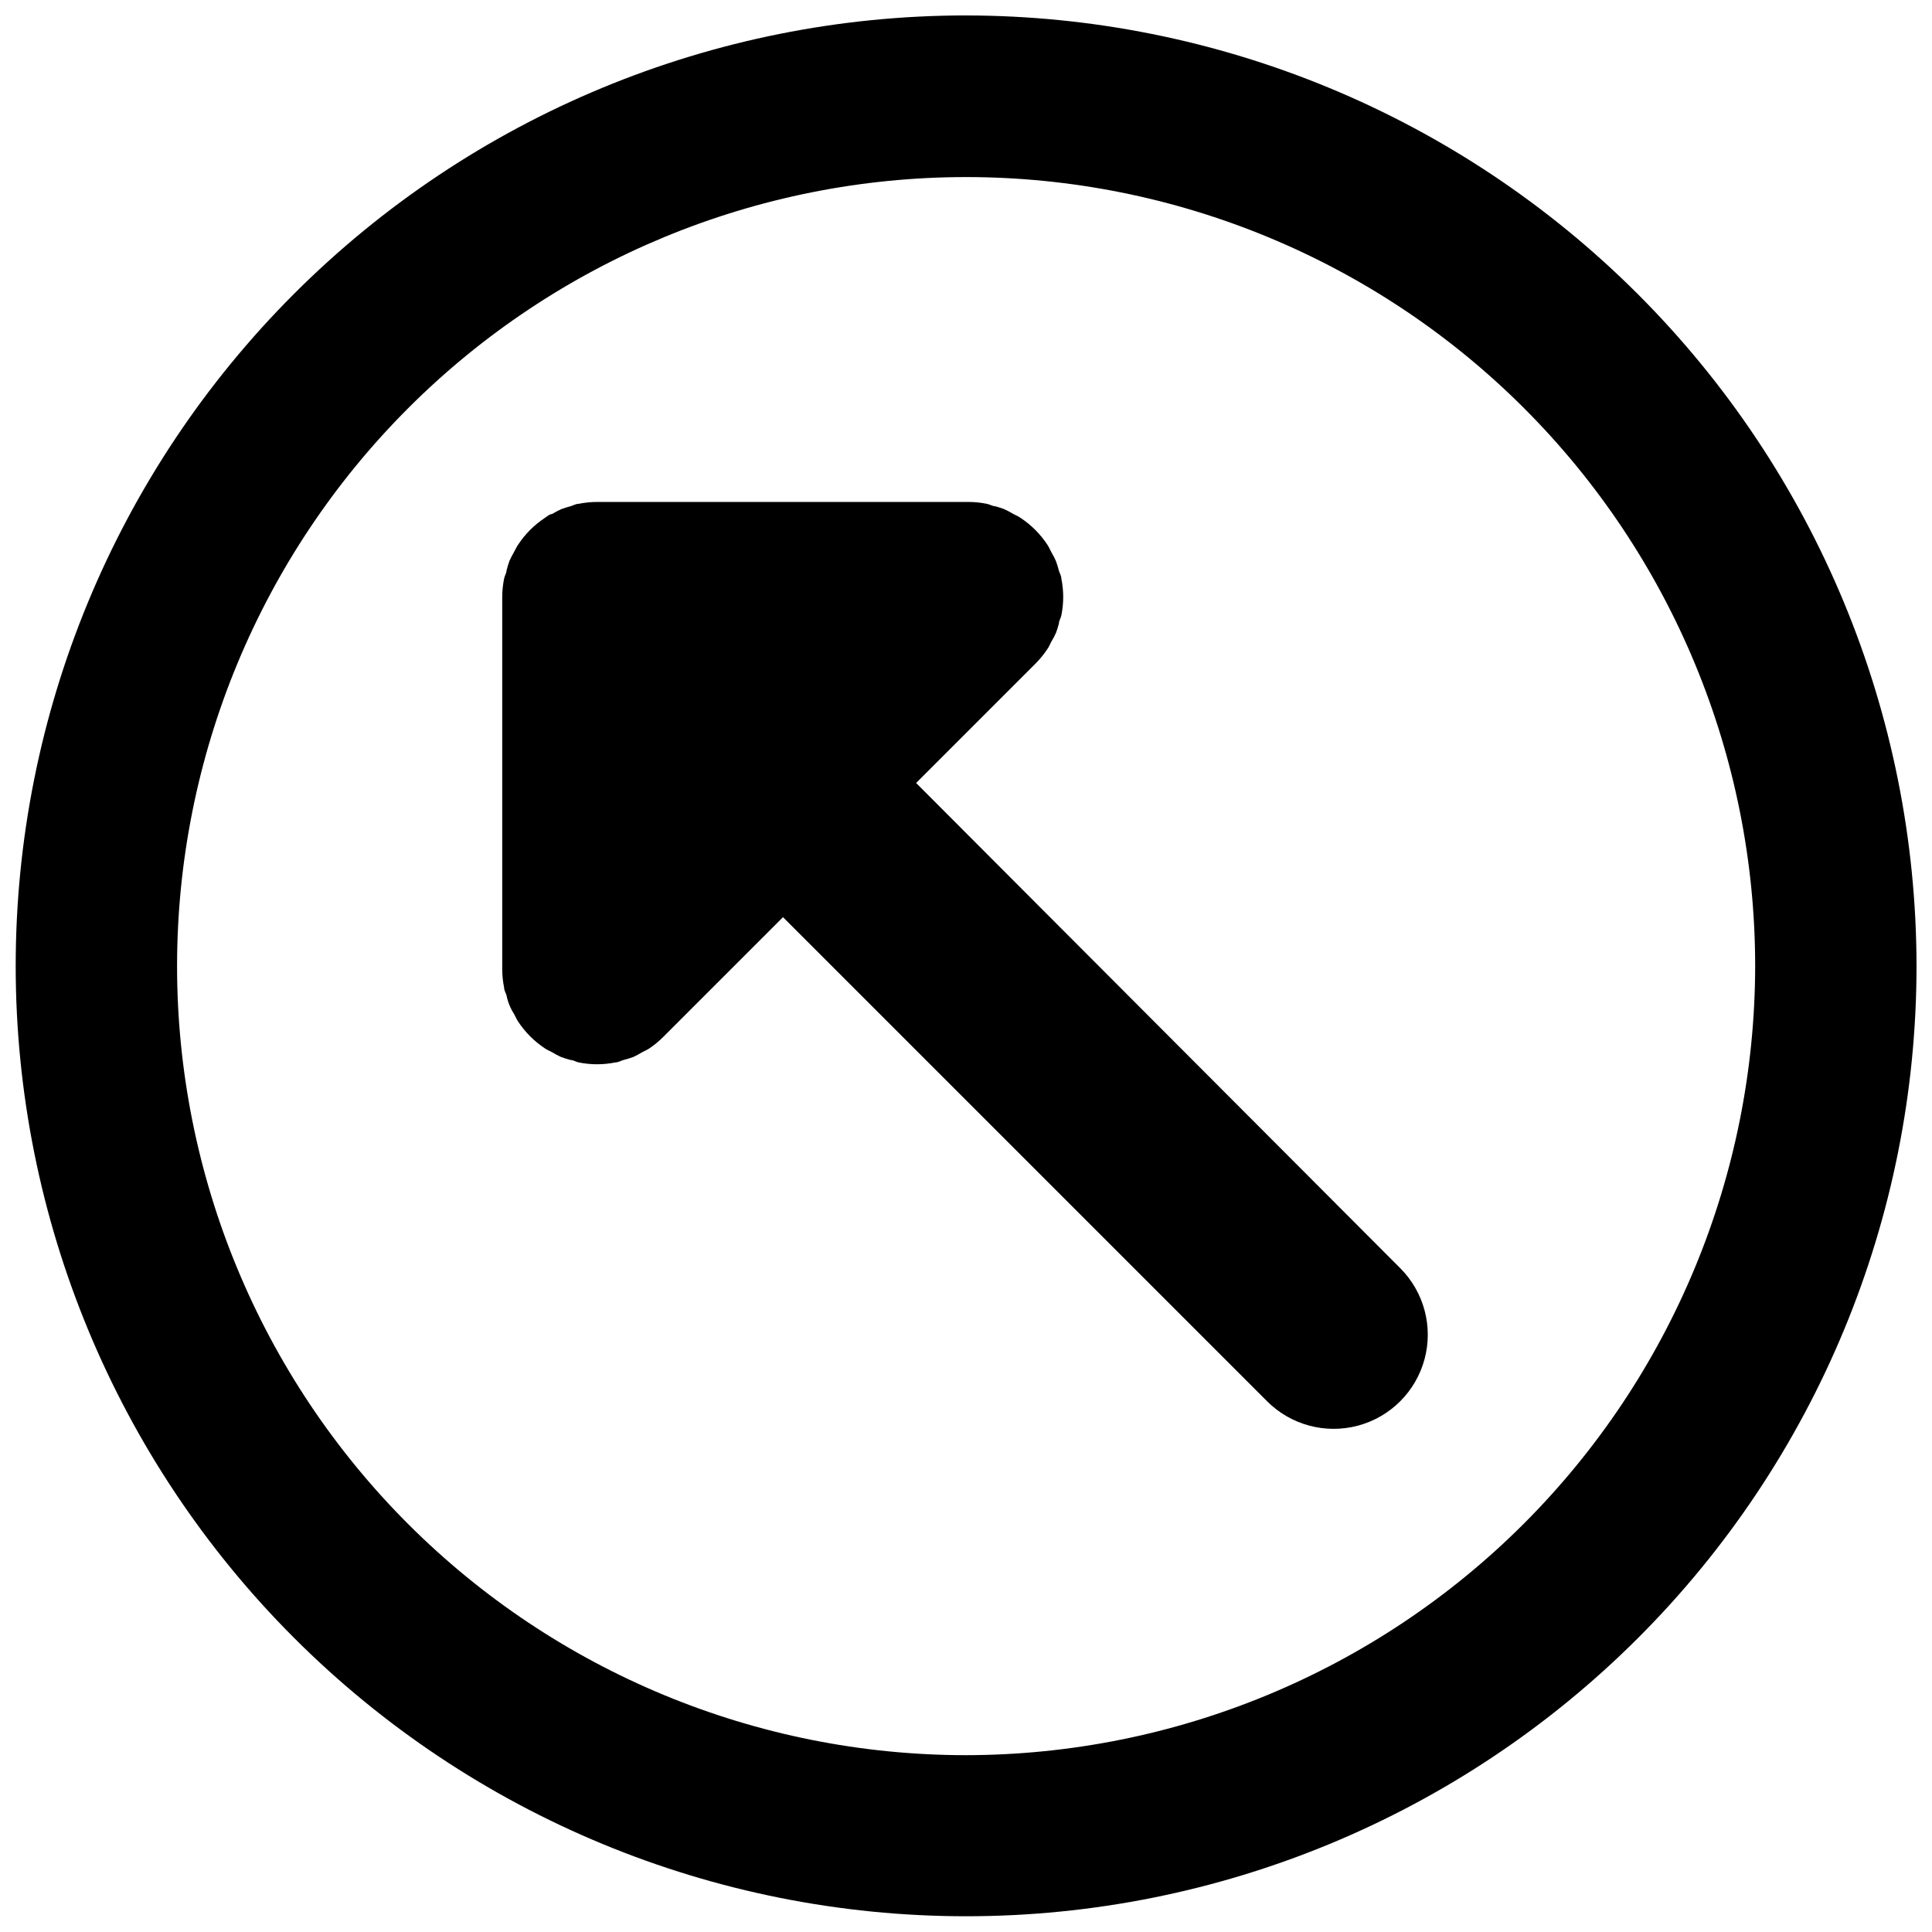 <?xml version="1.0" encoding="UTF-8"?>
<!-- Uploaded to: SVG Repo, www.svgrepo.com, Generator: SVG Repo Mixer Tools -->
<svg width="800px" height="800px" version="1.1" viewBox="144 144 512 512" xmlns="http://www.w3.org/2000/svg">
 <defs>
  <clipPath id="a">
   <path d="m148.09 148.09h503.81v503.81h-503.81z"/>
  </clipPath>
 </defs>
 <g clip-path="url(#a)">
  <path d="m399.96 148.09c-66.793 0.02-130.85 26.57-178.07 73.812-47.223 47.242-73.742 111.31-73.73 178.11 0.012 66.793 26.559 130.85 73.797 178.07 47.238 47.227 111.3 73.754 178.1 73.746 66.797-0.008 130.85-26.547 178.08-73.777 47.23-47.234 73.762-111.3 73.762-178.09-0.074-66.785-26.645-130.82-73.879-178.04-47.234-47.219-111.27-73.773-178.06-73.828zm0 461.05c-55.449-0.02-108.62-22.062-147.82-61.277-39.203-39.219-61.219-92.402-61.215-147.85 0.008-55.453 22.039-108.63 61.246-147.84 39.211-39.207 92.387-61.238 147.84-61.246 55.449-0.004 108.63 22.012 147.85 61.215 39.215 39.199 61.258 92.371 61.277 147.82-0.055 55.461-22.113 108.63-61.328 147.85-39.219 39.215-92.391 61.273-147.85 61.328z"/>
 </g>
 <path d="m386.78 351.5 31.645-31.645c1.172-1.176 2.219-2.465 3.137-3.848 0.426-0.57 0.641-1.211 0.996-1.852v-0.004c0.473-0.781 0.902-1.59 1.285-2.422 0.305-0.816 0.566-1.648 0.781-2.496 0-0.711 0.5-1.426 0.641-2.137h0.004c0.32-1.594 0.488-3.219 0.496-4.848-0.004-1.648-0.172-3.297-0.496-4.918 0-0.711-0.426-1.355-0.641-2.066h-0.004c-0.215-0.867-0.477-1.723-0.781-2.566-0.363-0.805-0.766-1.59-1.215-2.352-0.355-0.641-0.641-1.355-1.07-1.996l0.004 0.004c-1.871-2.836-4.293-5.262-7.129-7.129-0.57-0.426-1.211-0.641-1.852-0.996-0.785-0.473-1.594-0.902-2.422-1.285-0.797-0.305-1.605-0.566-2.426-0.785-0.711 0-1.426-0.5-2.211-0.641h0.004c-1.574-0.316-3.172-0.484-4.777-0.496h-98.496c-1.648 0.004-3.297 0.168-4.918 0.496-0.711 0-1.426 0.426-2.137 0.641-0.844 0.219-1.676 0.48-2.496 0.785-0.828 0.383-1.637 0.812-2.422 1.285-0.641 0-1.281 0.641-1.852 0.996-2.836 1.867-5.258 4.293-7.129 7.129-0.426 0.641-0.711 1.281-1.07 1.926l0.004-0.004c-0.449 0.762-0.852 1.547-1.215 2.352-0.305 0.84-0.566 1.699-0.781 2.566 0 0.711-0.5 1.355-0.641 2.137-0.328 1.621-0.496 3.269-0.5 4.918v98.566c0.004 1.652 0.172 3.301 0.5 4.918 0 0.711 0.426 1.355 0.641 2.066 0.352 1.75 1.027 3.418 1.996 4.918 0.355 0.641 0.641 1.355 1.07 1.996h-0.004c1.871 2.836 4.293 5.258 7.129 7.129 0.57 0.426 1.281 0.641 1.852 0.996 0.785 0.473 1.594 0.902 2.422 1.285 0.82 0.305 1.652 0.566 2.496 0.781 0.711 0 1.426 0.5 2.137 0.641v0.004c3.223 0.656 6.543 0.656 9.766 0 0.711 0 1.426-0.426 2.137-0.641v-0.004c0.871-0.211 1.727-0.473 2.566-0.781 0.781-0.363 1.543-0.77 2.281-1.215 0.641-0.355 1.355-0.641 1.996-1.07v0.004c1.359-0.922 2.625-1.973 3.777-3.137l31.645-31.645 128.29 128.29c6.301 6.305 15.488 8.766 24.098 6.457 8.605-2.305 15.332-9.031 17.637-17.637 2.309-8.609-0.152-17.797-6.457-24.098z"/>
</svg>